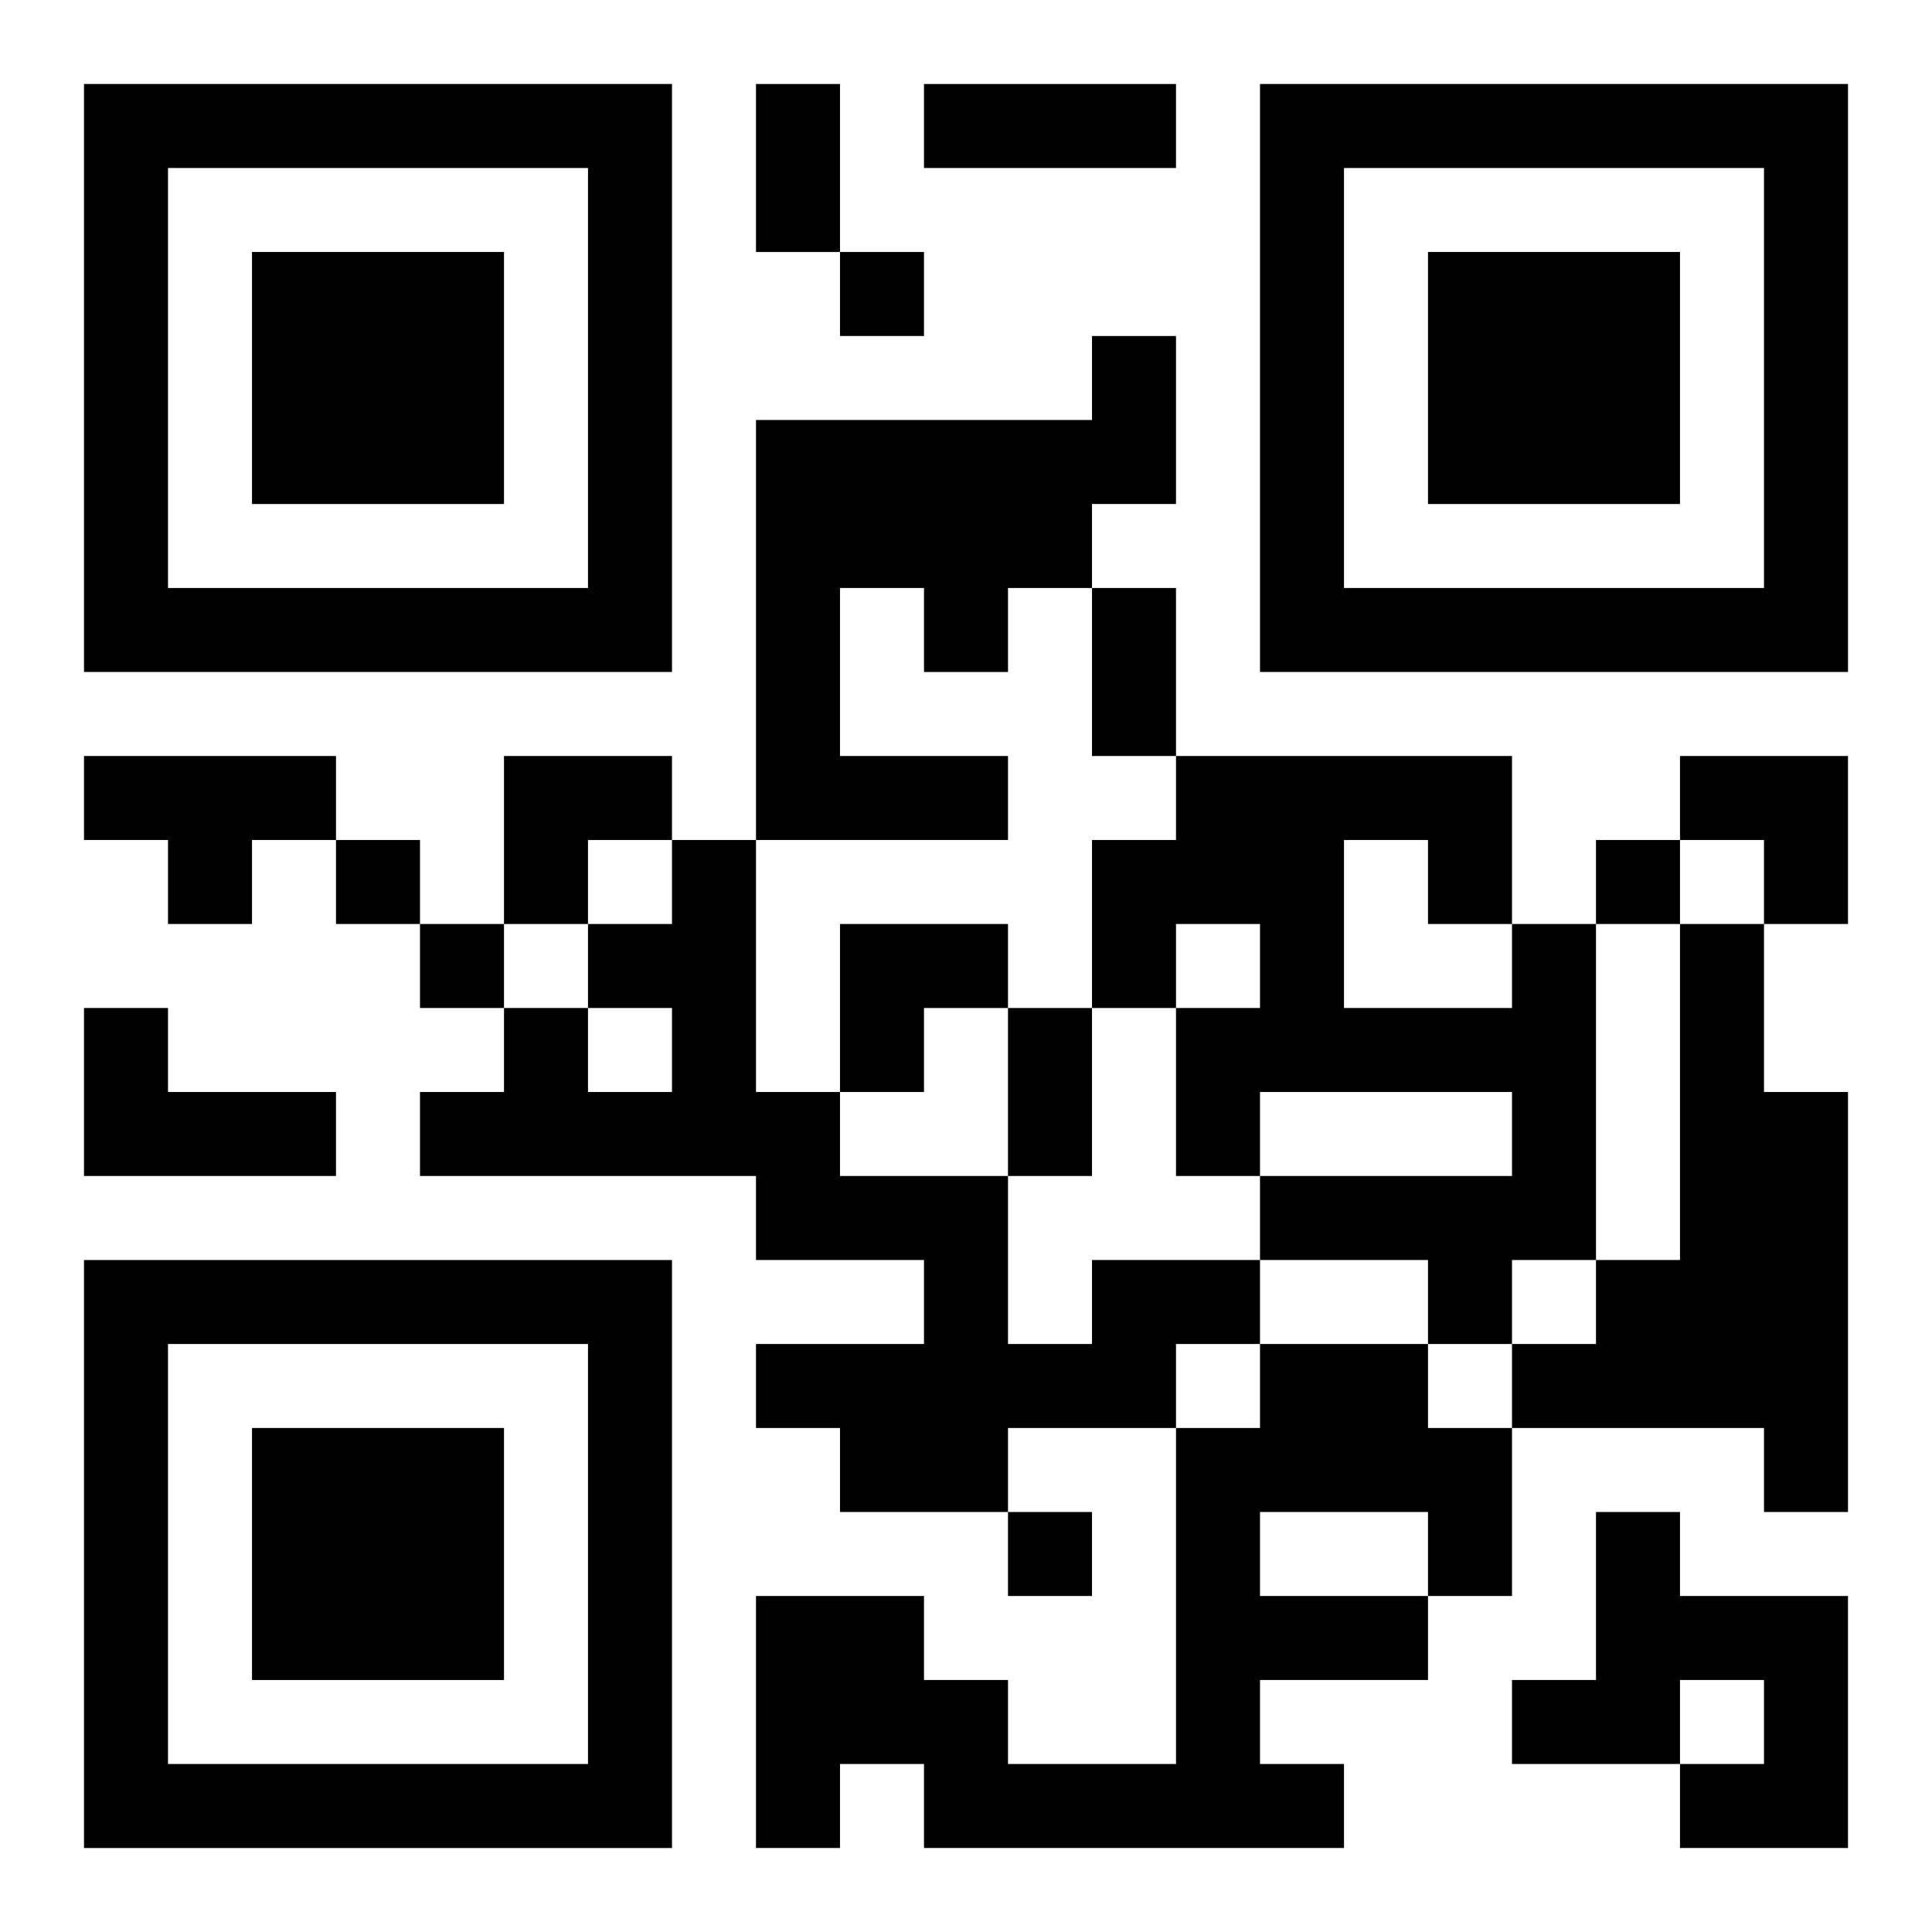 <?xml version="1.0" encoding="UTF-8"?>
<svg width="250" height="250" baseProfile="full" version="1.1" viewBox="-1 -1 23 23" xmlns="http://www.w3.org/2000/svg" xmlns:xlink="http://www.w3.org/1999/xlink"><symbol id="a"><path d="m0 7v7h7v-7h-7zm1 1h5v5h-5v-5zm1 1v3h3v-3h-3z"/></symbol><use y="-7" xlink:href="#a"/><use y="7" xlink:href="#a"/><use x="14" y="-7" xlink:href="#a"/><path d="m12 3h1v2h-1v1h-1v1h-1v-1h-1v2h2v1h-3v-5h4v-1m-12 5h3v1h-1v1h-1v-1h-1v-1m17 2h1v4h-1v1h-1v-1h-2v-1h3v-1h-3v1h-1v-2h1v-1h-1v1h-1v-2h1v-1h4v2m-2-1v2h2v-1h-1v-1h-1m4 1h1v2h1v5h-1v-1h-3v-1h1v-1h1v-4m-19 1h1v1h2v1h-3v-2m12 3h2v1h-1v1h-2v1h-2v-1h-1v-1h2v-1h-2v-1h-4v-1h1v-1h1v1h1v-1h-1v-1h1v-1h1v3h1v1h2v2h1v-1m2 1h2v1h1v2h-1v1h-2v1h1v1h-5v-1h-1v1h-1v-3h2v1h1v1h2v-4h1v-1m0 2v1h2v-1h-2m4 0h1v1h2v3h-2v-1h1v-1h-1v1h-2v-1h1v-2m-9-15v1h1v-1h-1m-6 7v1h1v-1h-1m15 0v1h1v-1h-1m-14 1v1h1v-1h-1m7 7v1h1v-1h-1m-3-17h1v2h-1v-2m2 0h3v1h-3v-1m2 6h1v2h-1v-2m-1 5h1v2h-1v-2m-6-3h2v1h-1v1h-1zm14 0h2v2h-1v-1h-1zm-10 2h2v1h-1v1h-1z"/></svg>
